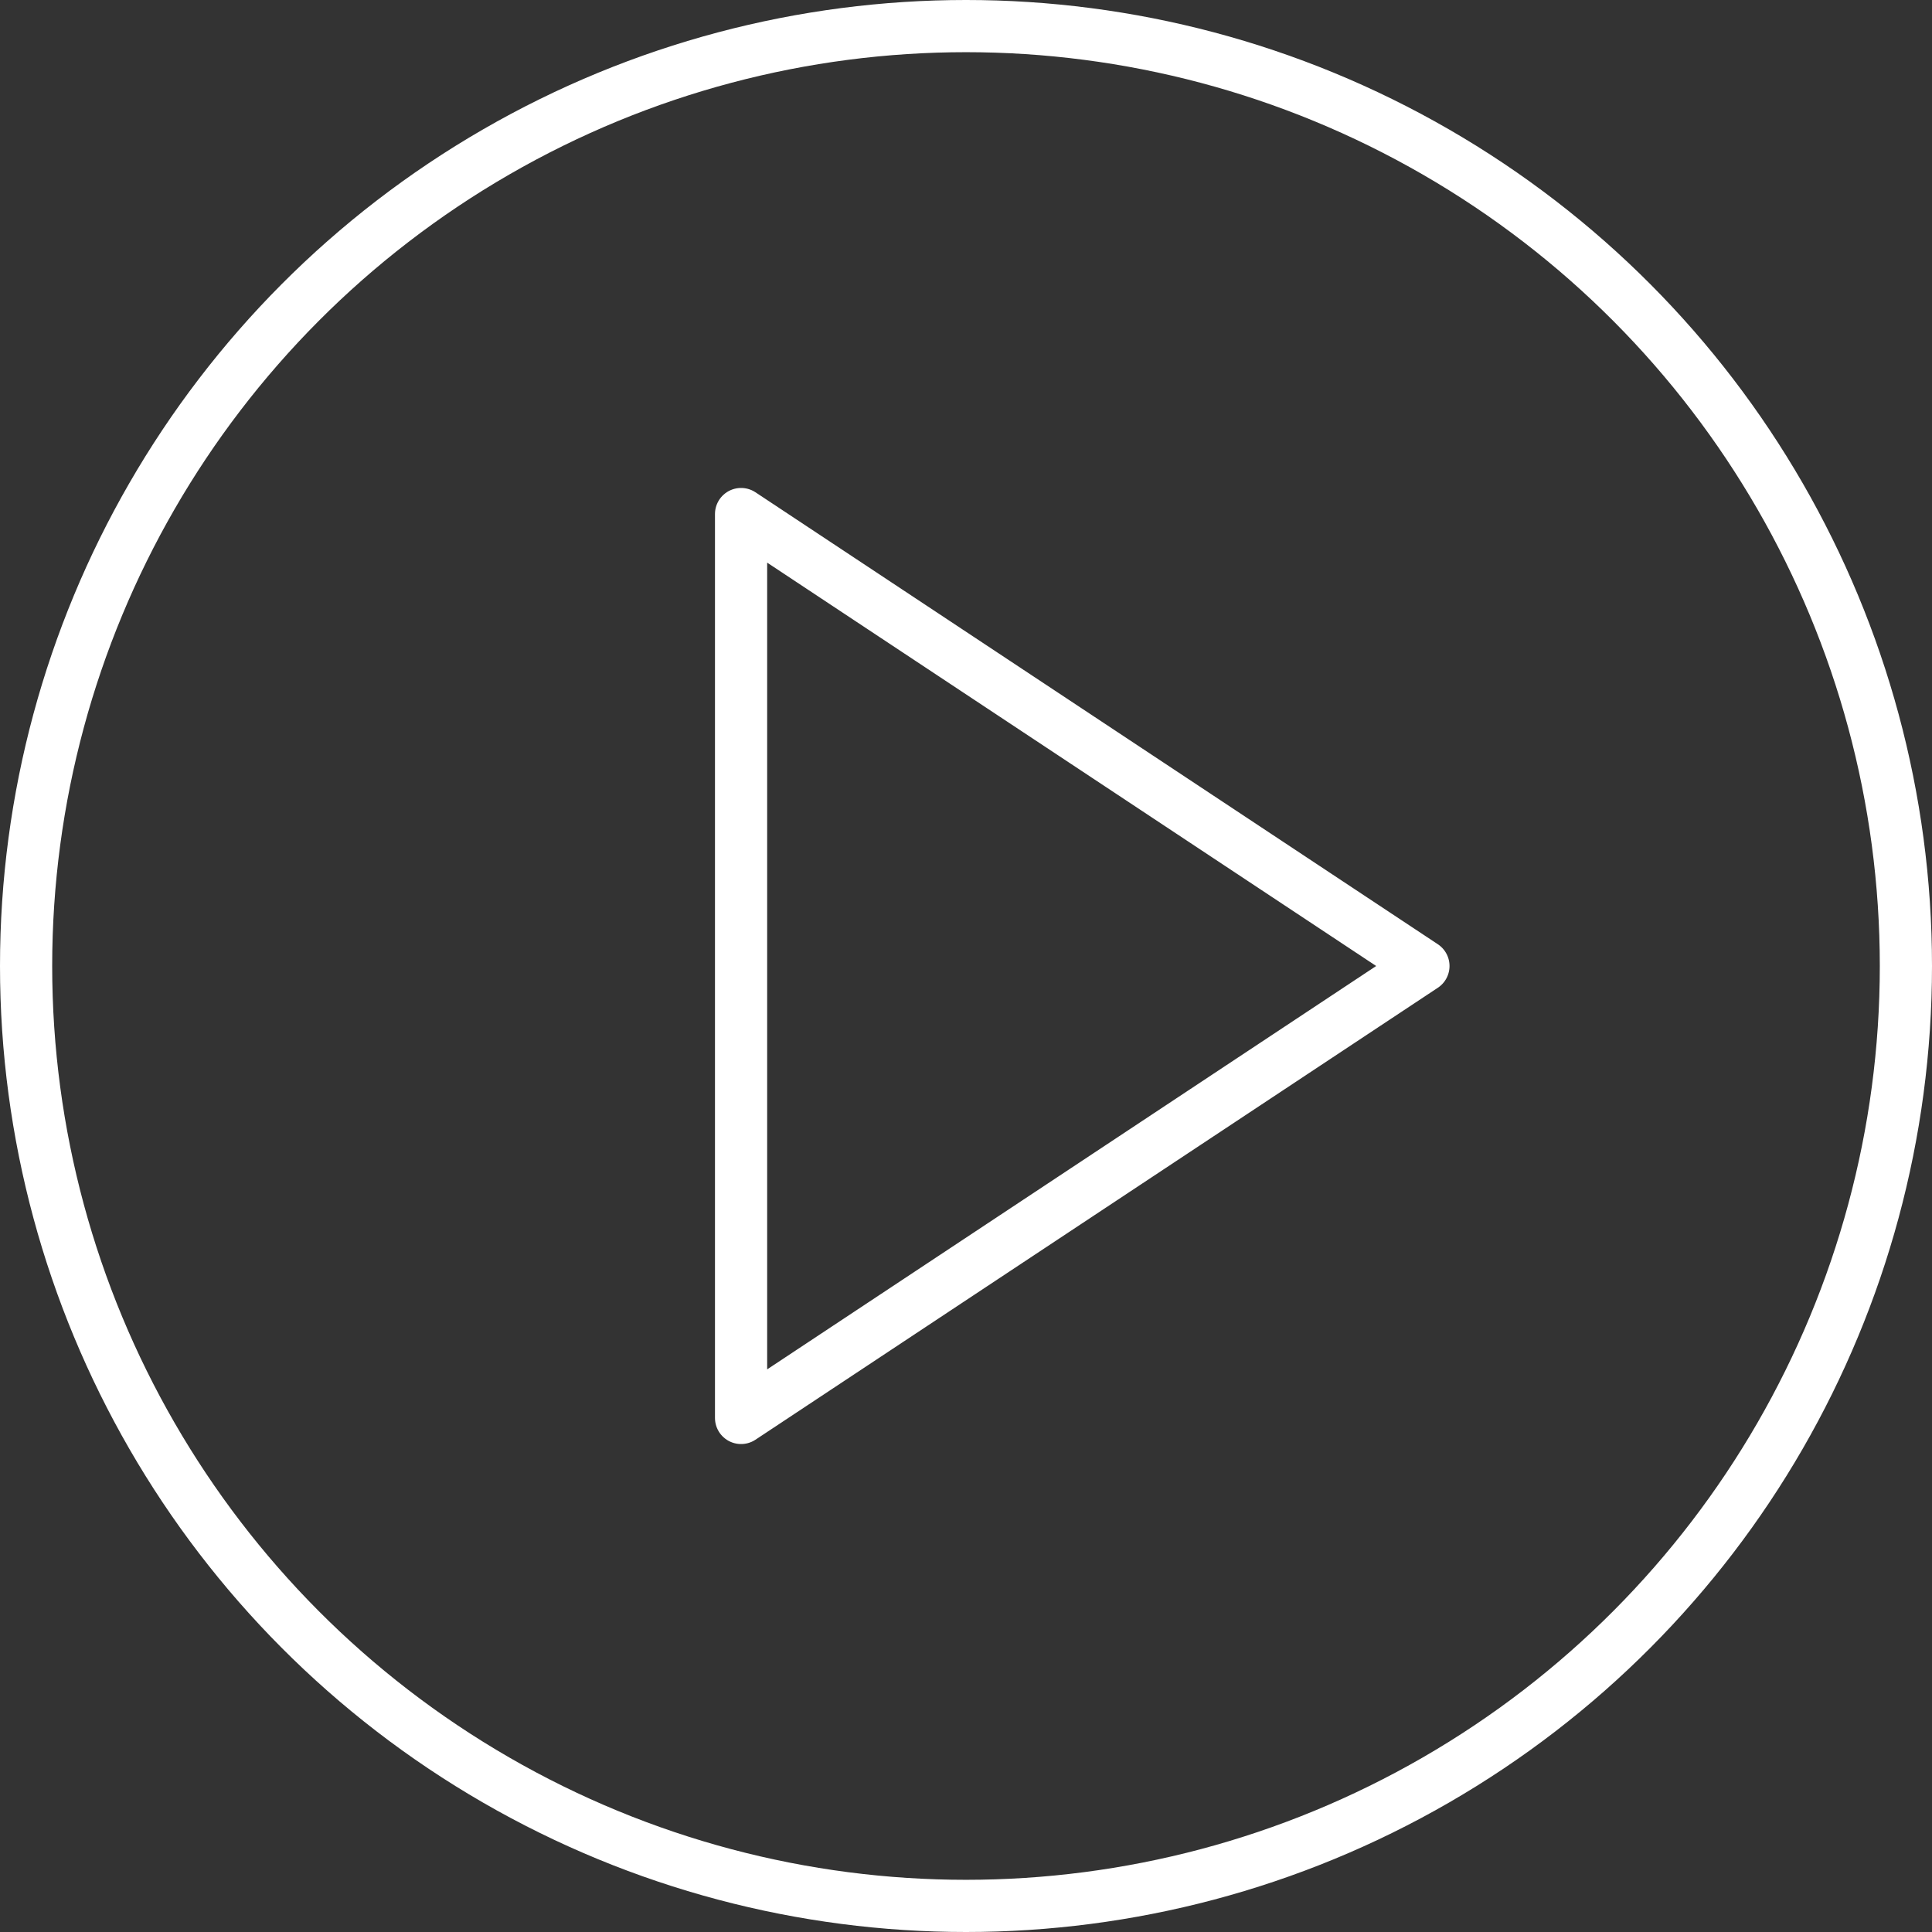 <svg xmlns="http://www.w3.org/2000/svg" viewBox="0 0 74.04 74.04"><rect x="0" y="0" width="74.04" height="74.04" fill="#333333" stroke="none"/><defs><style>.cls-1,.cls-2{fill:none;stroke:#fff;stroke-width:2px;}.cls-1{stroke-miterlimit:10;}.cls-2{stroke-linecap:round;stroke-linejoin:round;}</style></defs><title>awm-play-btn</title><g id="Layer_2" data-name="Layer 2"><g id="Layer_1-2" data-name="Layer 1"><circle class="cls-1" cx="37.02" cy="37.02" r="36.02"/><polygon class="cls-2" points="28.4 19.7 54.55 37.02 28.4 54.34 28.4 19.7"/></g></g></svg>